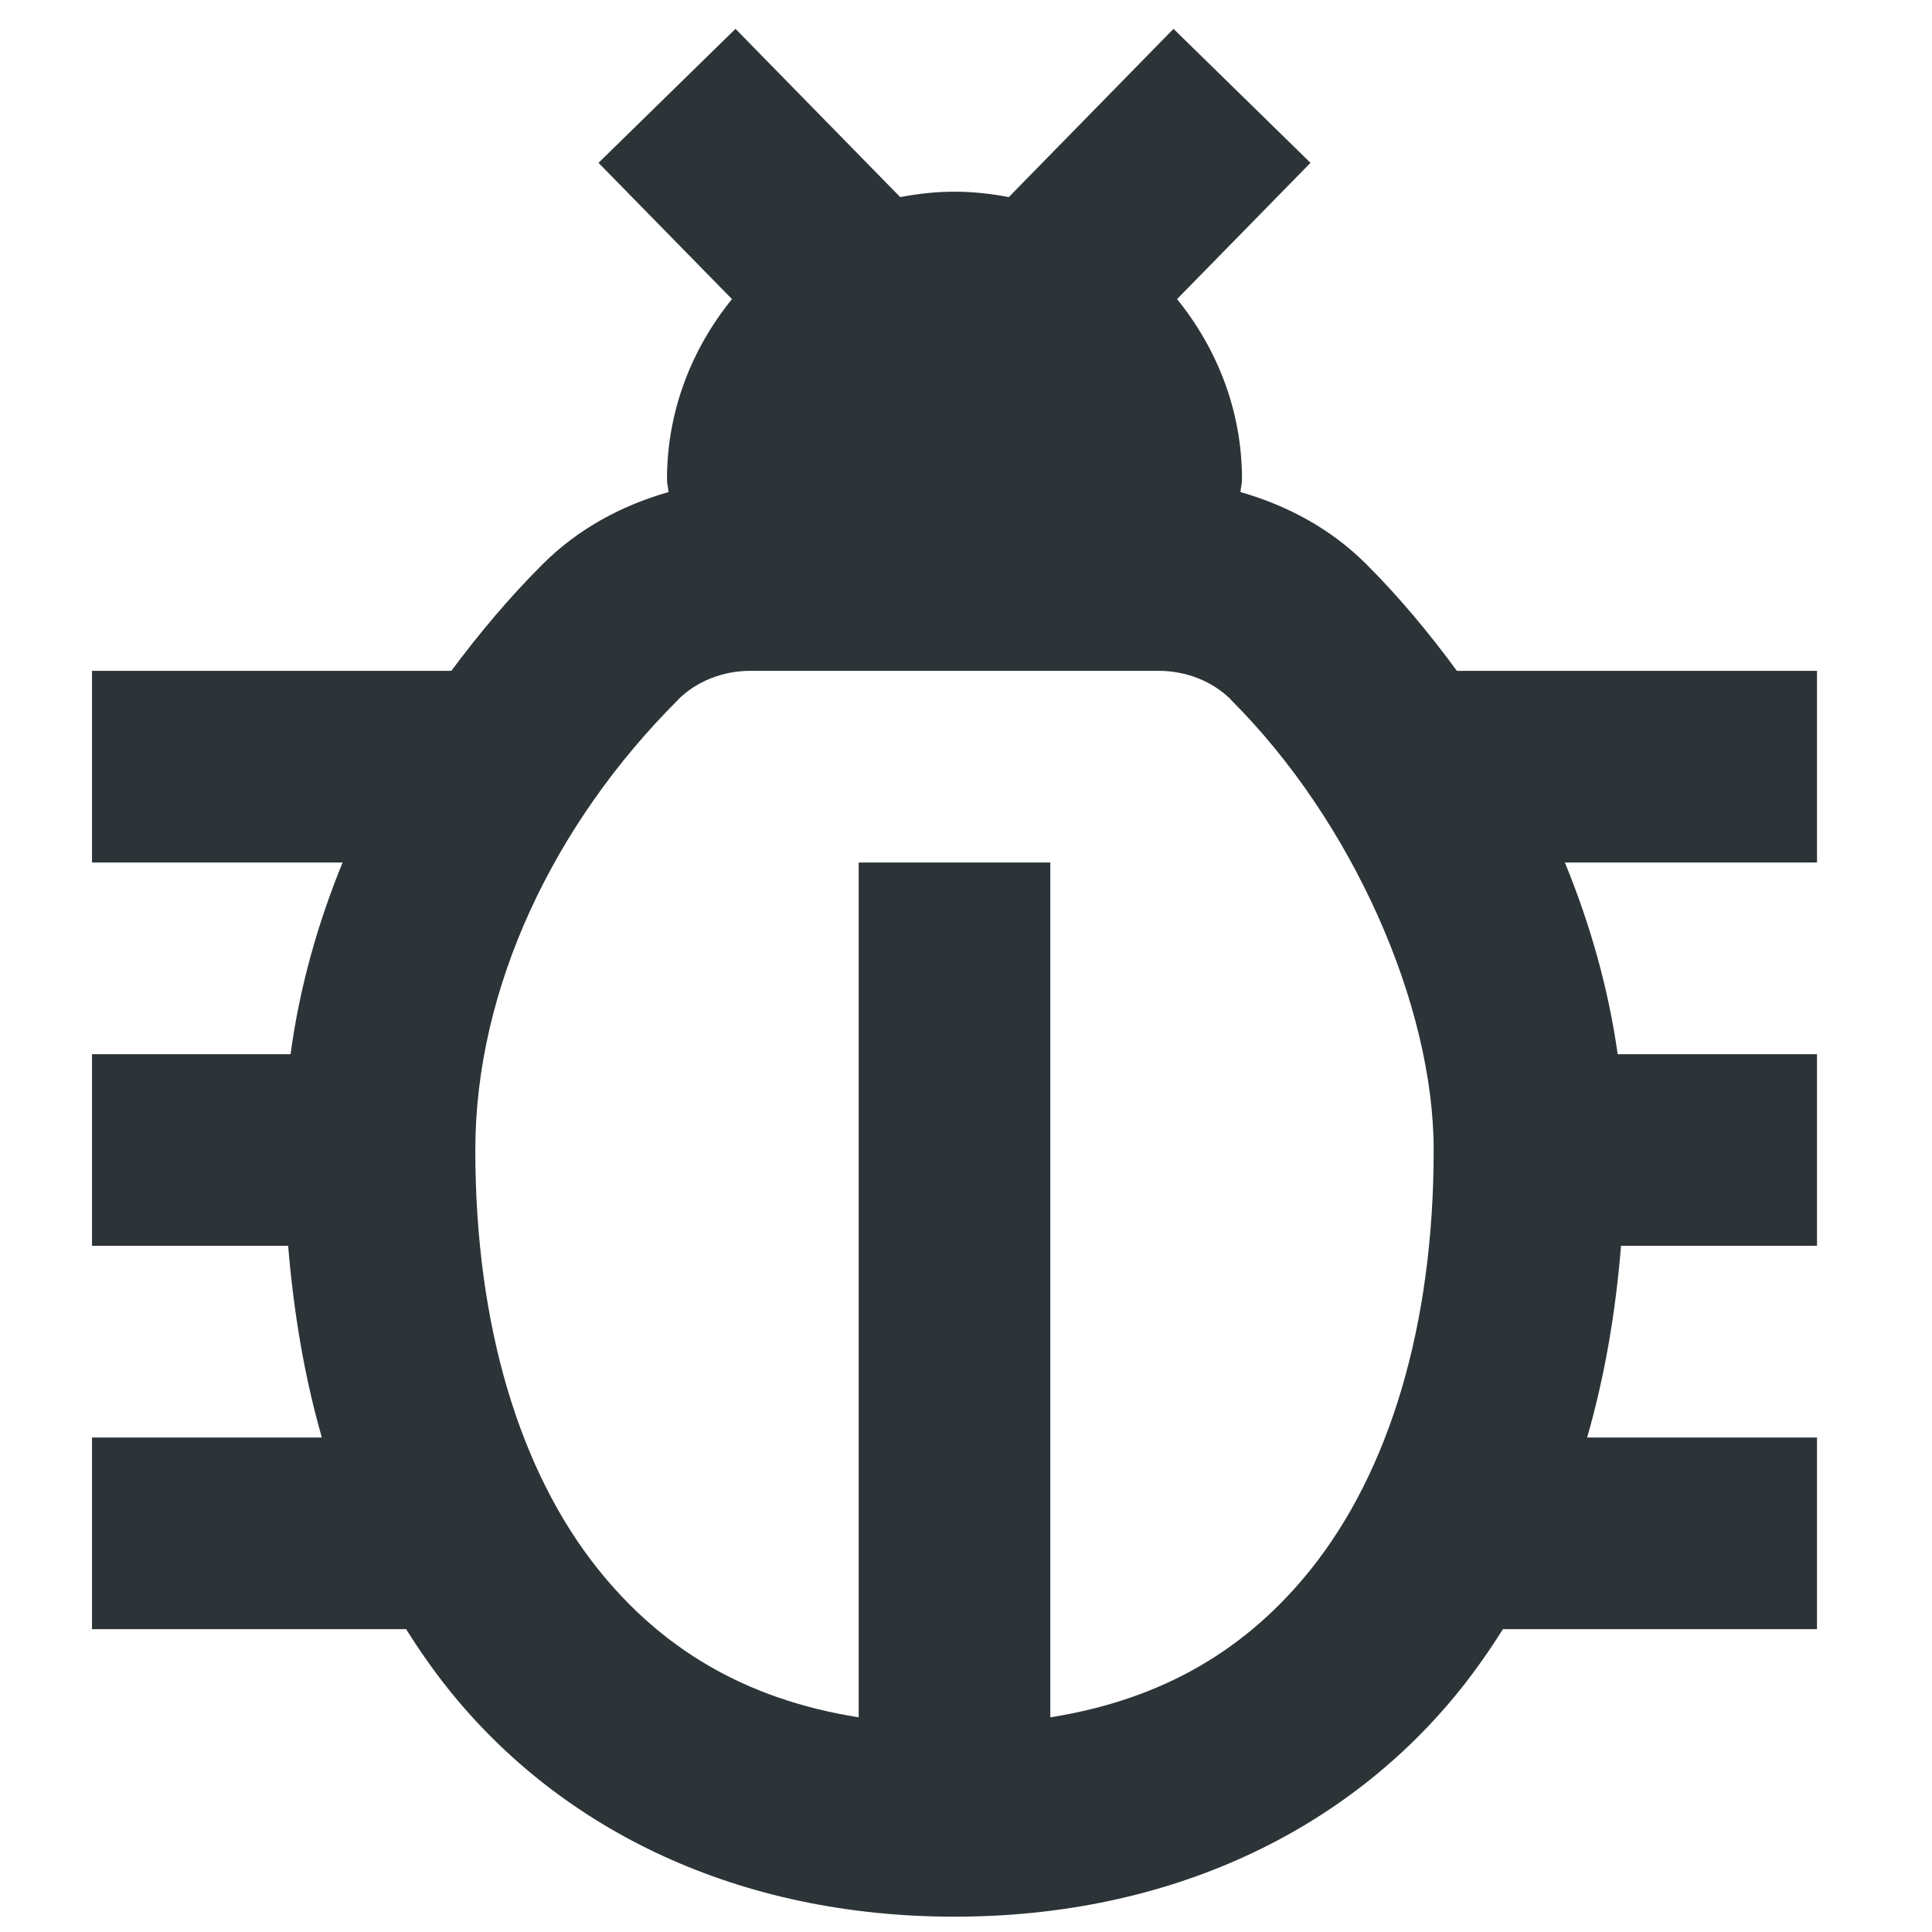 <?xml version="1.0" encoding="UTF-8"?>
<svg width="42px" height="42px" viewBox="0 0 42 42" version="1.1" xmlns="http://www.w3.org/2000/svg" xmlns:xlink="http://www.w3.org/1999/xlink">
    <!-- Generator: Sketch 56.3 (81716) - https://sketch.com -->
    <title>Category Icon - Pest</title>
    <desc>Created with Sketch.</desc>
    <g id="Category-Icon---Pest" stroke="none" stroke-width="1" fill="none" fill-rule="evenodd">
        <g id="icons8-bug-50" transform="translate(2, 0)" fill="#2C3438" fill-rule="nonzero">
            <path d="M13.989,0.627 L11.011,3.54 L13.912,6.502 C13.042,7.576 12.5,8.927 12.5,10.417 C12.5,10.529 12.527,10.595 12.533,10.697 C11.521,10.986 10.571,11.492 9.798,12.264 C9.076,12.984 8.42,13.766 7.812,14.583 L0,14.583 L0,18.75 L5.448,18.75 C4.902,20.085 4.509,21.48 4.317,22.917 L0,22.917 L0,27.083 L4.264,27.083 C4.384,28.532 4.618,29.932 4.997,31.25 L0,31.25 L0,35.417 L6.828,35.417 C7.111,35.867 7.416,36.304 7.747,36.719 C10.212,39.799 14.062,41.667 18.75,41.667 C23.438,41.667 27.288,39.799 29.753,36.719 C30.084,36.304 30.389,35.867 30.672,35.417 L37.5,35.417 L37.5,31.25 L32.503,31.25 C32.883,29.931 33.122,28.534 33.24,27.083 L37.5,27.083 L37.5,22.917 L33.167,22.917 C32.968,21.507 32.577,20.108 32.019,18.75 L37.5,18.75 L37.5,14.583 L29.671,14.583 C29.07,13.765 28.42,12.981 27.702,12.264 C26.929,11.492 25.979,10.986 24.967,10.697 C24.973,10.595 25,10.529 25,10.417 C25,8.927 24.458,7.576 23.588,6.502 L26.489,3.54 L23.511,0.627 L19.93,4.285 C19.548,4.212 19.154,4.167 18.75,4.167 C18.346,4.167 17.952,4.212 17.57,4.285 L13.989,0.627 Z M14.319,14.583 L23.181,14.583 C23.795,14.583 24.365,14.815 24.76,15.21 L24.76,15.214 C27.416,17.863 29.167,21.864 29.167,25 C29.167,28.819 28.2,31.987 26.497,34.115 C25.145,35.805 23.341,36.936 20.833,37.333 L20.833,18.75 L16.667,18.75 L16.667,37.333 C14.159,36.936 12.355,35.805 11.003,34.115 C9.3,31.987 8.333,28.819 8.333,25 C8.333,21.491 10.033,17.914 12.74,15.214 L12.74,15.21 C13.135,14.815 13.705,14.583 14.319,14.583 Z" id="Shape"></path>
        </g>
    </g>
</svg>